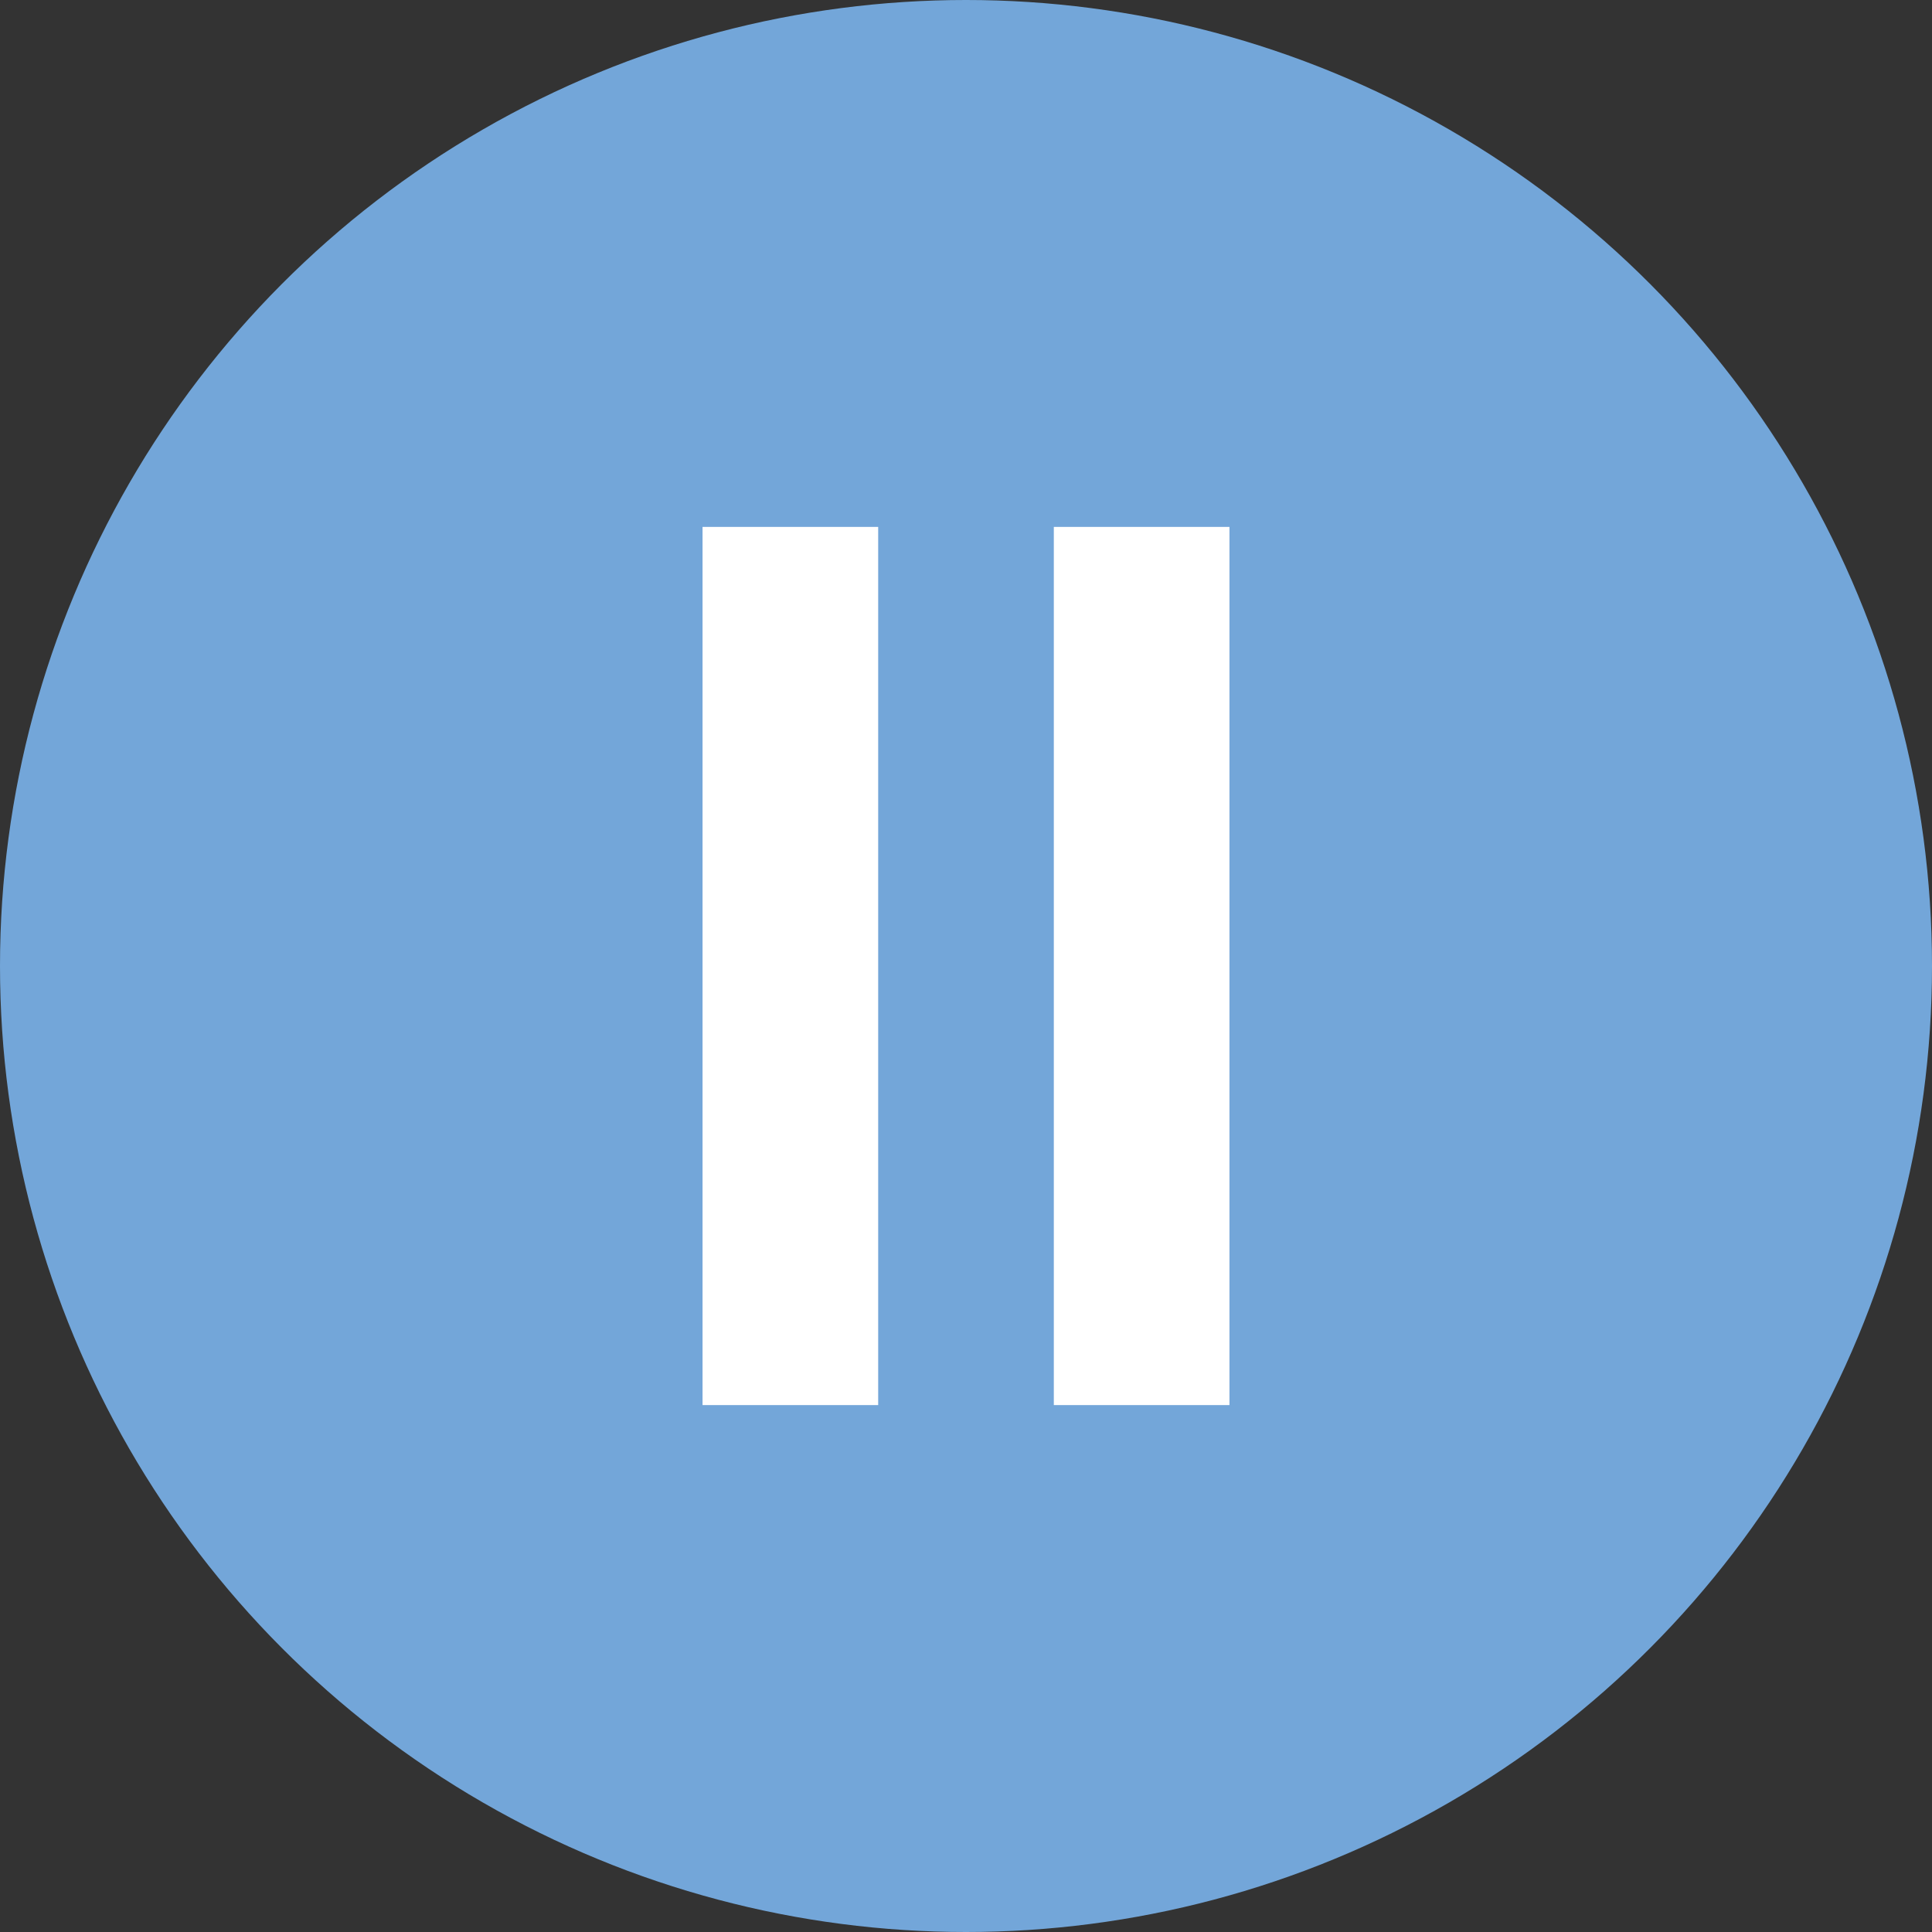 <?xml version="1.0" encoding="UTF-8"?> <svg xmlns="http://www.w3.org/2000/svg" width="22" height="22" viewBox="0 0 22 22" fill="none"><rect x="0" y="0" width="22" height="22" fill="#333333" stroke="none"/> <circle cx="11" cy="11" r="11" fill="#73A6D9"></circle> <rect x="8" y="6" width="2" height="10" fill="white"></rect> <rect x="12" y="6" width="2" height="10" fill="white"></rect> </svg> 